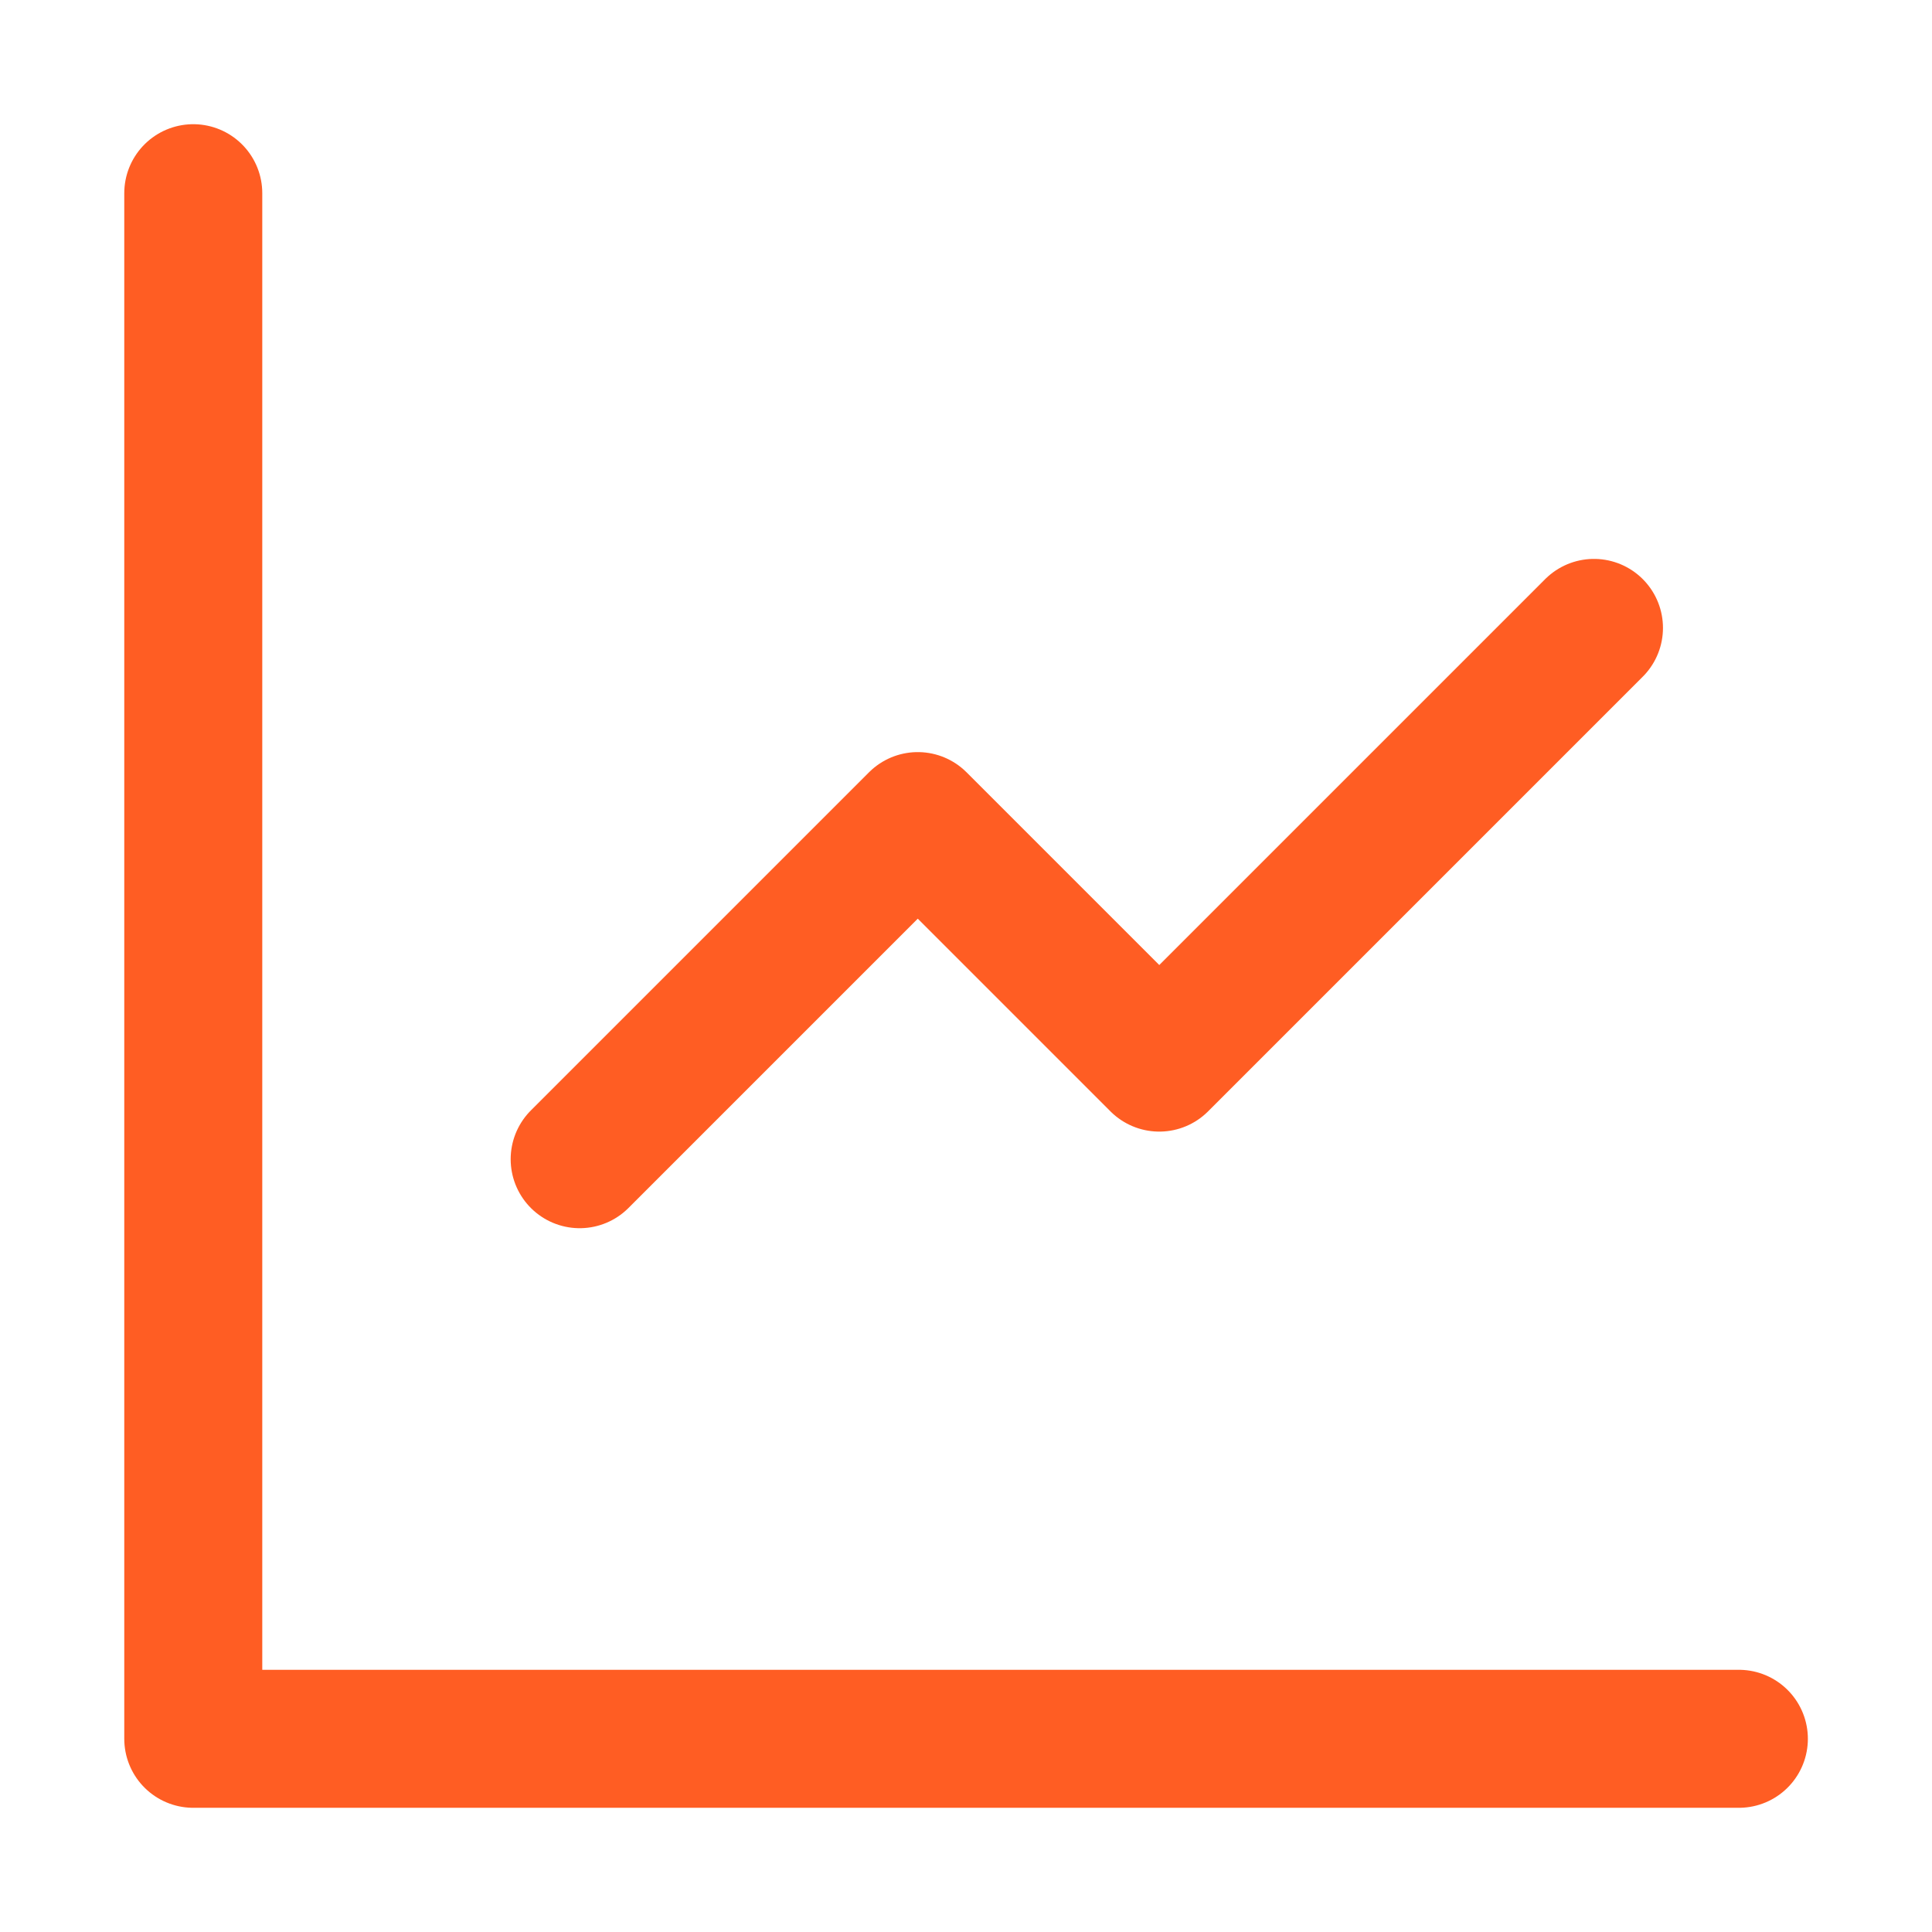 <?xml version="1.0" encoding="UTF-8"?> <svg xmlns="http://www.w3.org/2000/svg" width="28" height="28" viewBox="0 0 28 28" fill="none"><path d="M2.801 2.8V25.2H25.201M8.401 16.8L13.301 11.9L16.801 15.4L23.101 9.1" stroke="#FF5D23" stroke-width="2" stroke-linecap="round" stroke-linejoin="round"></path></svg> 
